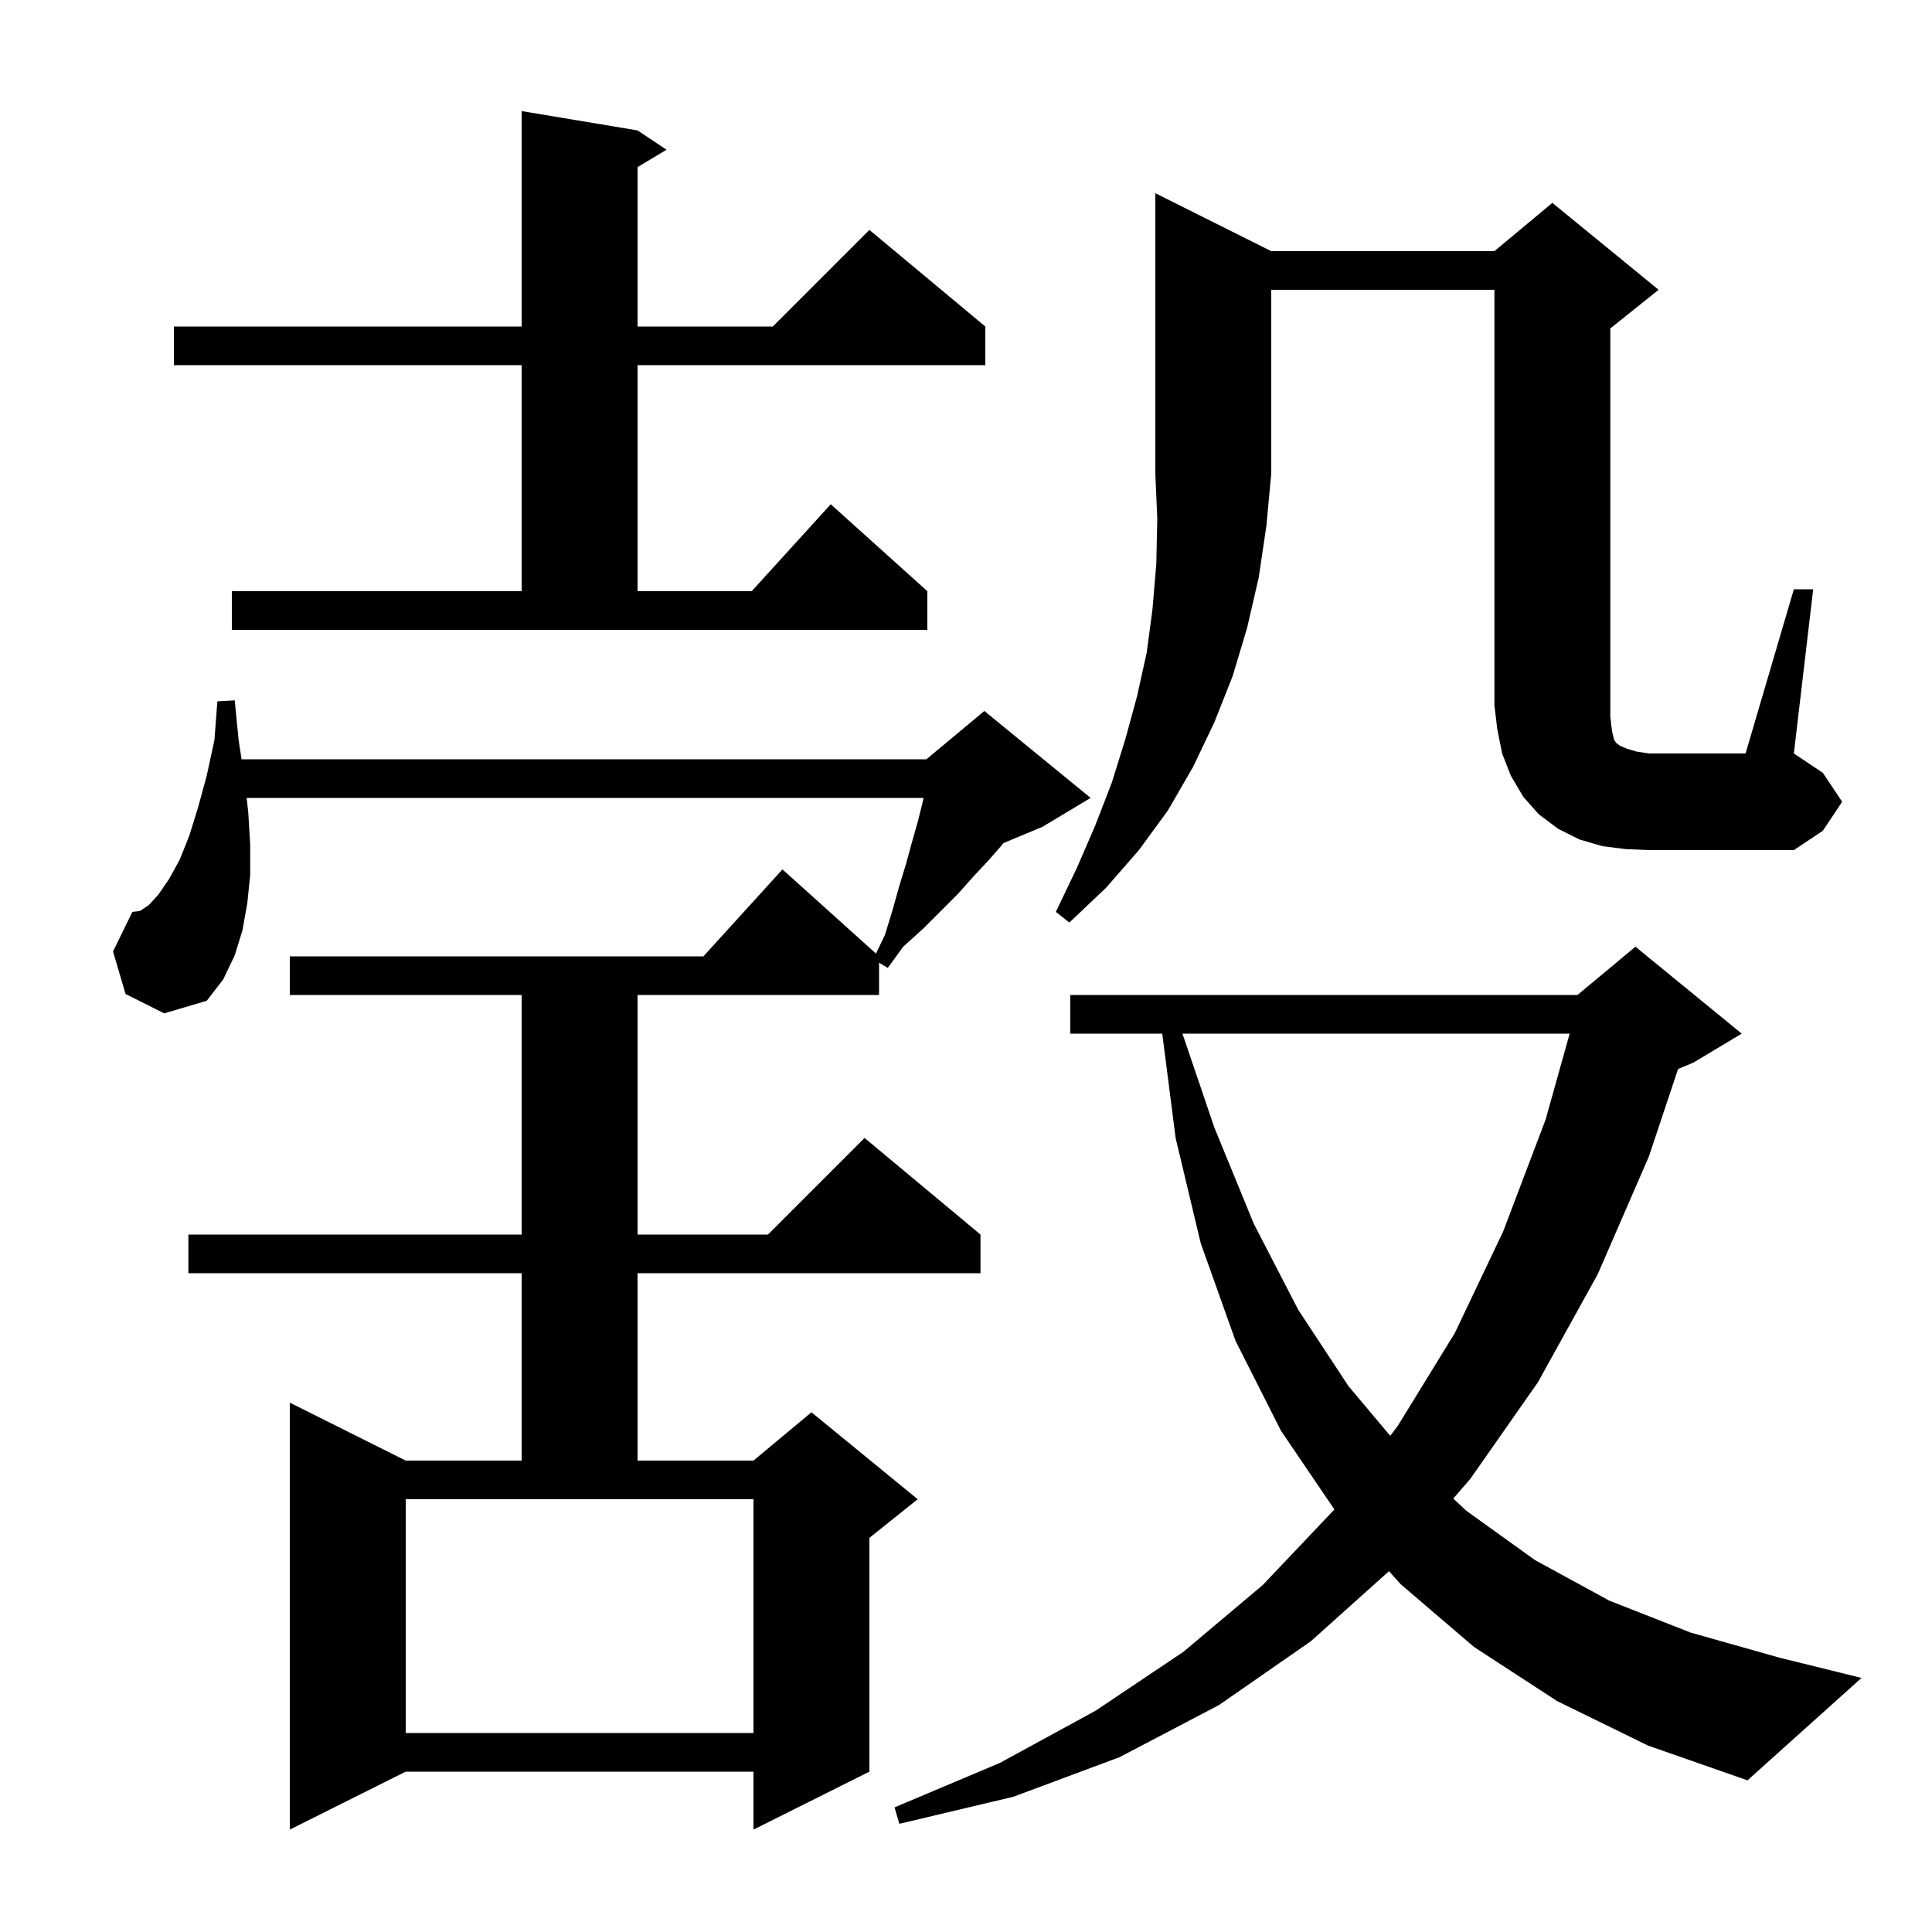 <svg xmlns="http://www.w3.org/2000/svg" xmlns:xlink="http://www.w3.org/1999/xlink" version="1.1" baseProfile="full" viewBox="0 0 200 200" width="200" height="200">
<g fill="black">
<path d="M 13.0 102.9 L 11.7 98.5 L 13.7 94.4 L 14.5 94.3 L 15.4 93.7 L 16.4 92.6 L 17.5 91.0 L 18.6 89.0 L 19.6 86.5 L 20.5 83.6 L 21.4 80.3 L 22.2 76.6 L 22.5 72.6 L 24.3 72.5 L 24.7 76.6 L 25.008 78.6 L 95.9 78.6 L 101.9 73.6 L 112.9 82.6 L 107.9 85.6 L 103.884 87.273 L 103.7 87.5 L 102.3 89.1 L 100.8 90.7 L 99.2 92.5 L 95.6 96.1 L 93.5 98.0 L 91.9 100.2 L 91.0 99.66 L 91.0 103.0 L 66.0 103.0 L 66.0 127.8 L 79.5 127.8 L 89.5 117.8 L 101.5 127.8 L 101.5 131.8 L 66.0 131.8 L 66.0 151.2 L 78.0 151.2 L 84.0 146.2 L 95.0 155.2 L 90.0 159.2 L 90.0 183.4 L 78.0 189.4 L 78.0 183.4 L 42.0 183.4 L 30.0 189.4 L 30.0 145.2 L 42.0 151.2 L 54.0 151.2 L 54.0 131.8 L 19.5 131.8 L 19.5 127.8 L 54.0 127.8 L 54.0 103.0 L 30.0 103.0 L 30.0 99.0 L 72.818 99.0 L 81.0 90.0 L 90.682 98.713 L 91.6 96.8 L 92.4 94.2 L 93.1 91.7 L 93.8 89.4 L 94.4 87.2 L 95.0 85.1 L 95.5 83.1 L 95.611 82.6 L 25.533 82.6 L 25.7 84.1 L 25.9 87.4 L 25.9 90.6 L 25.6 93.5 L 25.1 96.3 L 24.3 98.9 L 23.1 101.4 L 21.4 103.6 L 17.0 104.9 Z M 161.2 176.1 L 152.6 170.5 L 145.0 164.0 L 143.791 162.646 L 135.7 169.9 L 126.2 176.5 L 115.9 181.9 L 104.9 186.0 L 93.1 188.8 L 92.6 187.1 L 103.5 182.5 L 113.4 177.1 L 122.5 171.0 L 130.7 164.1 L 138.1 156.3 L 138.134 156.255 L 132.6 148.1 L 127.9 138.8 L 124.3 128.7 L 121.7 117.8 L 120.315 107.0 L 110.8 107.0 L 110.8 103.0 L 163.3 103.0 L 169.3 98.0 L 180.3 107.0 L 175.3 110.0 L 173.713 110.661 L 170.7 119.7 L 165.4 131.9 L 159.2 143.1 L 152.2 153.1 L 150.443 155.128 L 151.8 156.4 L 158.9 161.5 L 166.6 165.7 L 175.0 169.0 L 184.2 171.6 L 192.7 173.7 L 180.9 184.3 L 170.6 180.7 Z M 42.0 155.2 L 42.0 179.4 L 78.0 179.4 L 78.0 155.2 Z M 122.407 107.0 L 125.7 116.7 L 129.8 126.7 L 134.4 135.6 L 139.6 143.5 L 143.916 148.634 L 144.7 147.6 L 150.6 138.0 L 155.6 127.5 L 160.0 115.9 L 162.492 107.0 Z M 131.6 26.0 L 154.7 26.0 L 160.7 21.0 L 171.7 30.0 L 166.7 34.0 L 166.7 74.2 L 166.8 75.1 L 166.9 75.8 L 167.1 76.6 L 167.3 76.9 L 167.7 77.2 L 168.4 77.5 L 169.4 77.8 L 170.7 78.0 L 180.7 78.0 L 185.7 61.0 L 187.7 61.0 L 185.7 78.0 L 188.7 80.0 L 190.7 83.0 L 188.7 86.0 L 185.7 88.0 L 170.7 88.0 L 168.3 87.9 L 165.9 87.6 L 163.5 86.9 L 161.3 85.8 L 159.3 84.3 L 157.7 82.5 L 156.4 80.3 L 155.5 78.0 L 155.0 75.5 L 154.7 73.0 L 154.7 30.0 L 131.6 30.0 L 131.6 49.0 L 131.1 54.4 L 130.3 59.8 L 129.1 65.0 L 127.6 70.0 L 125.7 74.8 L 123.5 79.4 L 120.9 83.9 L 117.9 88.0 L 114.5 91.9 L 110.7 95.5 L 109.3 94.4 L 111.5 89.8 L 113.4 85.4 L 115.1 81.0 L 116.5 76.5 L 117.7 72.1 L 118.7 67.6 L 119.3 63.1 L 119.7 58.4 L 119.8 53.7 L 119.6 49.0 L 119.6 20.0 Z M 24.0 61.2 L 54.0 61.2 L 54.0 37.8 L 18.0 37.8 L 18.0 33.8 L 54.0 33.8 L 54.0 11.5 L 66.0 13.5 L 69.0 15.5 L 66.0 17.3 L 66.0 33.8 L 80.0 33.8 L 90.0 23.8 L 102.0 33.8 L 102.0 37.8 L 66.0 37.8 L 66.0 61.2 L 77.818 61.2 L 86.0 52.2 L 96.0 61.2 L 96.0 65.2 L 24.0 65.2 Z " />
</g>
</svg>
